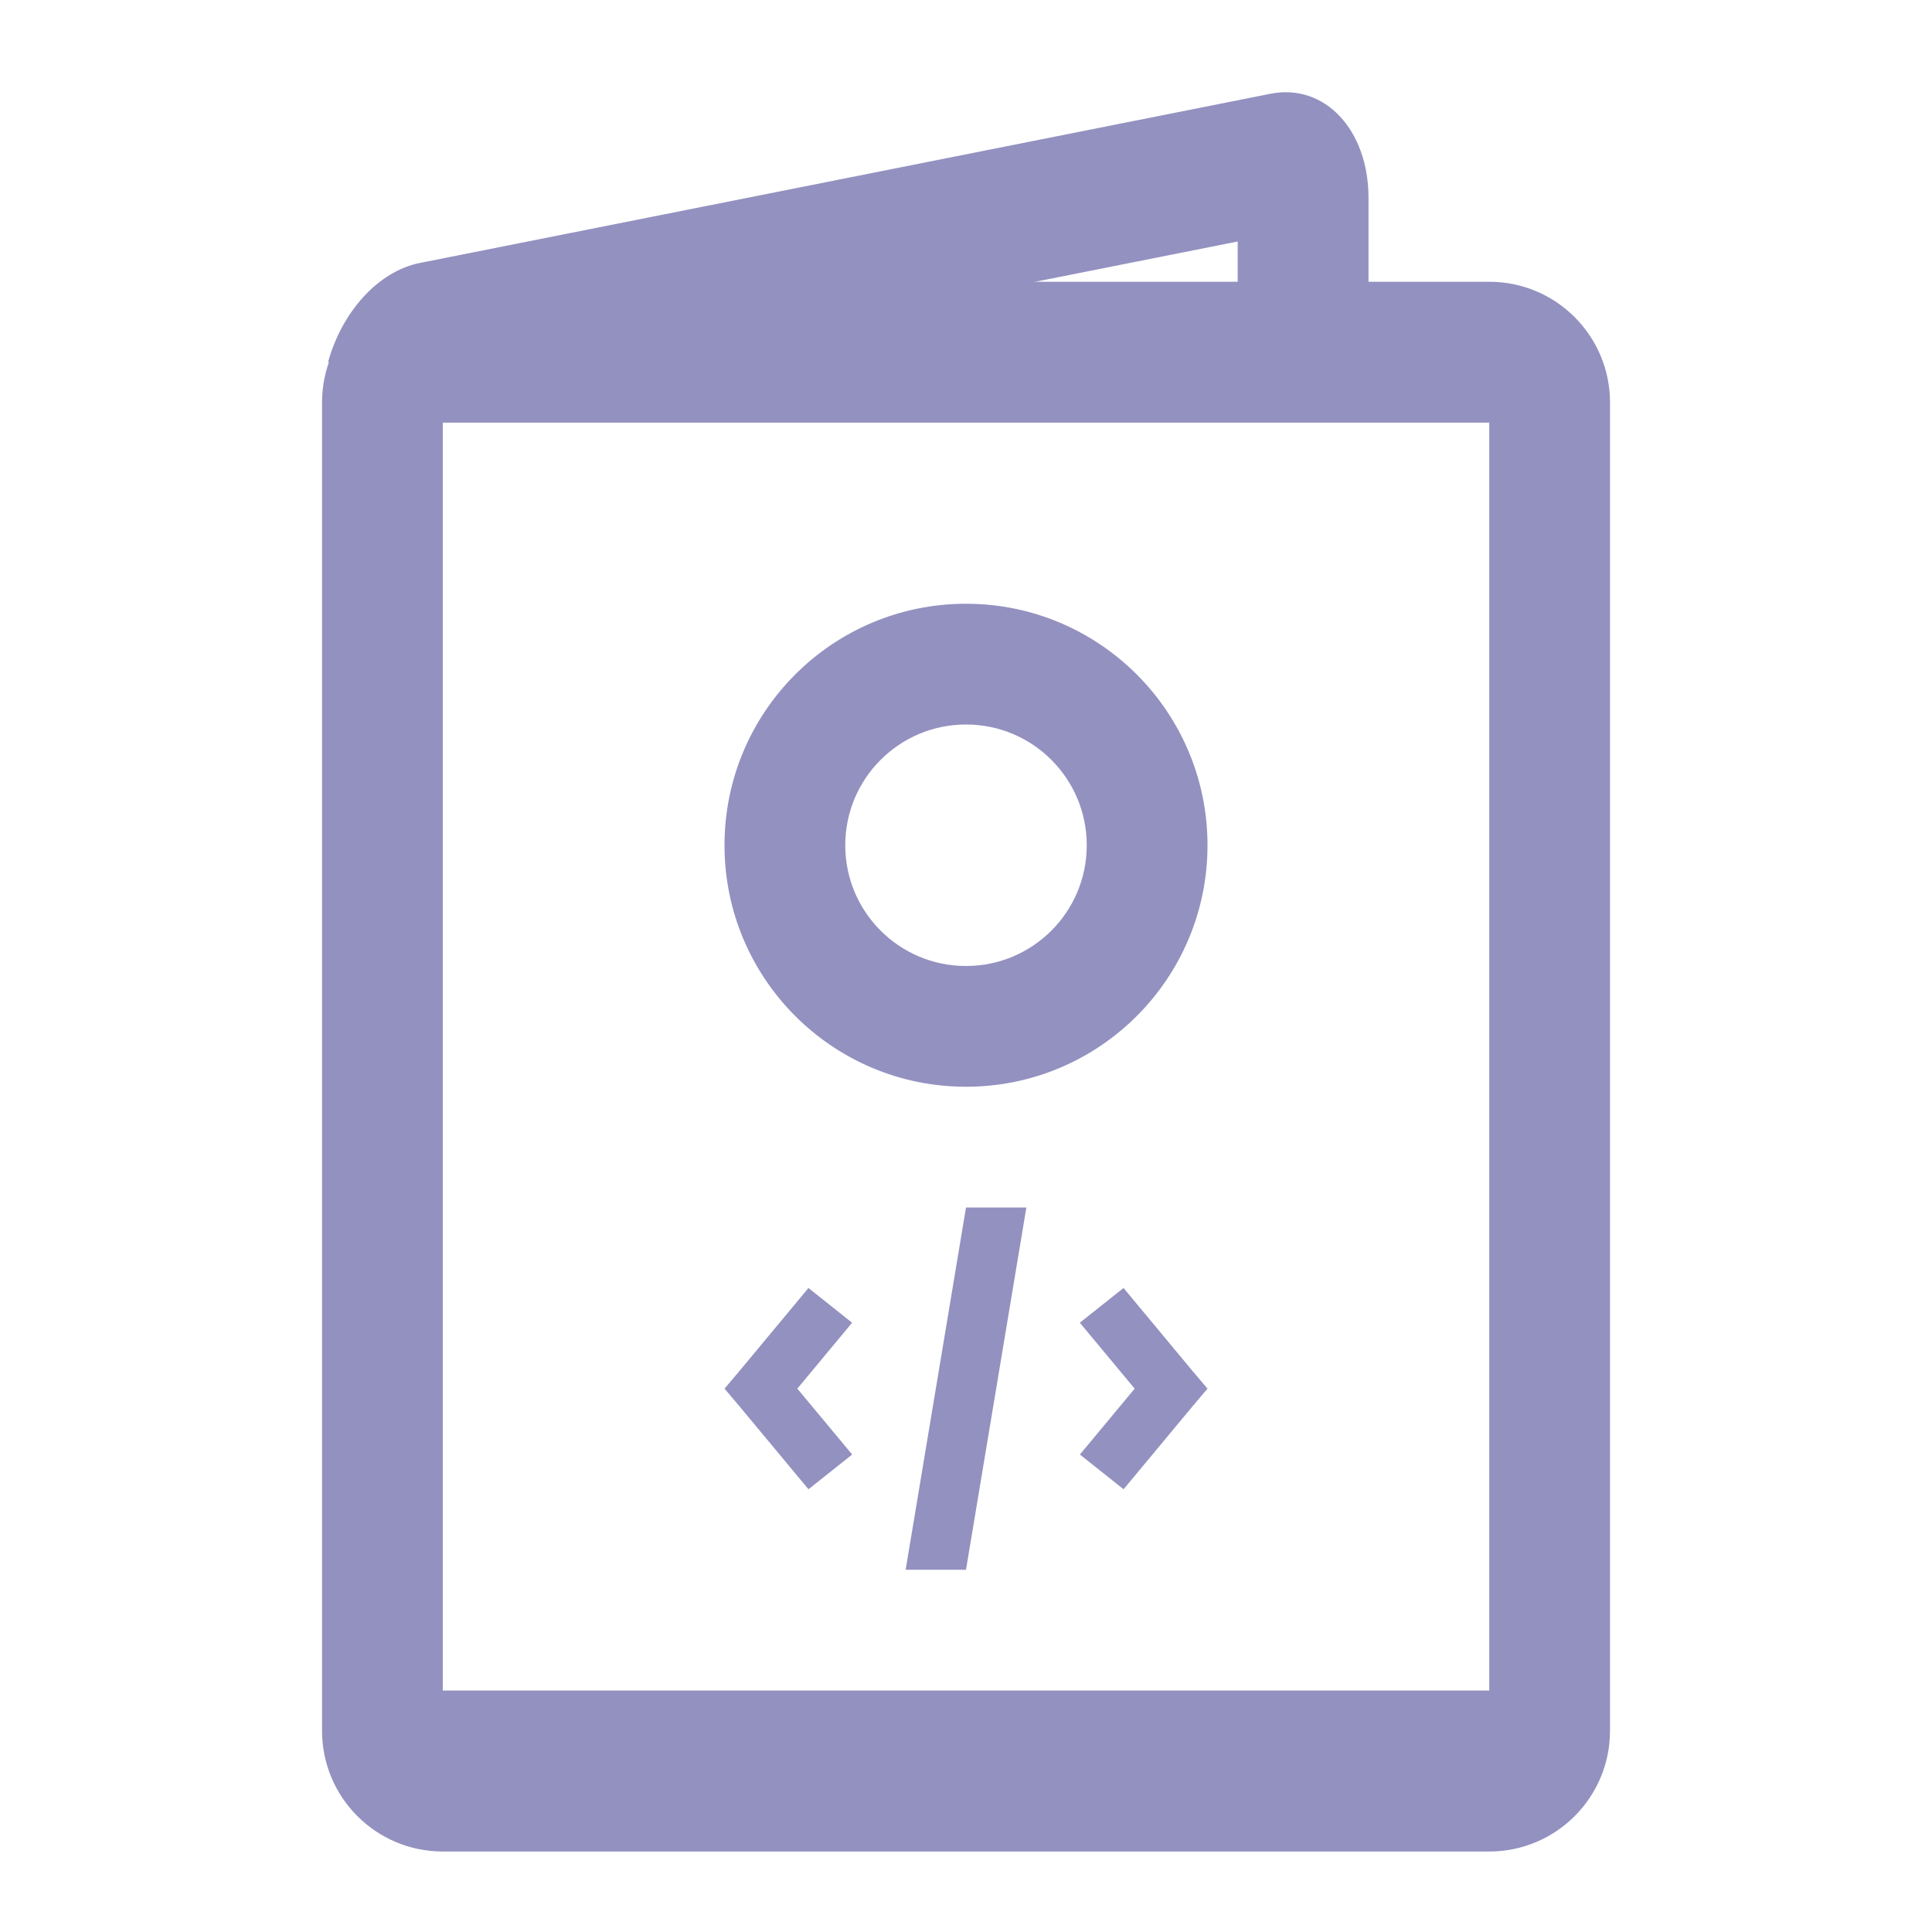<svg width="50" height="50" viewBox="0 0 50 50" fill="none" xmlns="http://www.w3.org/2000/svg">
<path fill-rule="evenodd" clip-rule="evenodd" d="M25 28.125C28.452 28.125 31.25 25.327 31.25 21.875C31.25 18.423 28.452 15.625 25 15.625C21.548 15.625 18.75 18.423 18.75 21.875C18.75 25.327 21.548 28.125 25 28.125ZM25 25C26.726 25 28.125 23.601 28.125 21.875C28.125 20.149 26.726 18.75 25 18.75C23.274 18.75 21.875 20.149 21.875 21.875C21.875 23.601 23.274 25 25 25Z" fill="#9391C0"/>
<path d="M25 31.25L23.438 40.625H25L26.562 31.25H25ZM20.923 33.333L19.132 35.487L18.75 35.938L19.132 36.388L20.923 38.542L22.054 37.643L20.635 35.938L22.052 34.232L20.923 33.333ZM29.077 33.333L27.946 34.232L29.365 35.938L27.948 37.643L29.078 38.542L30.869 36.388L31.25 35.938L30.868 35.487L29.077 33.333Z" fill="#9391C0"/>
<path fill-rule="evenodd" clip-rule="evenodd" d="M11.459 7.292C9.733 7.292 8.334 8.691 8.334 10.417V44.792C8.334 46.517 9.733 47.917 11.459 47.917H38.542C40.268 47.917 41.667 46.517 41.667 44.792V10.417C41.667 8.691 40.268 7.292 38.542 7.292H11.459ZM38.542 10.938H11.459V43.75H38.542V10.938Z" fill="#9391C0"/>
<path fill-rule="evenodd" clip-rule="evenodd" d="M8.489 9.375C8.846 8.08 9.778 7.021 10.872 6.804L32.877 2.427C34.28 2.148 35.417 3.356 35.417 5.125V8.758H32.031V6.25L19.421 8.758L8.489 9.375Z" fill="#9391C0"/>
</svg>
